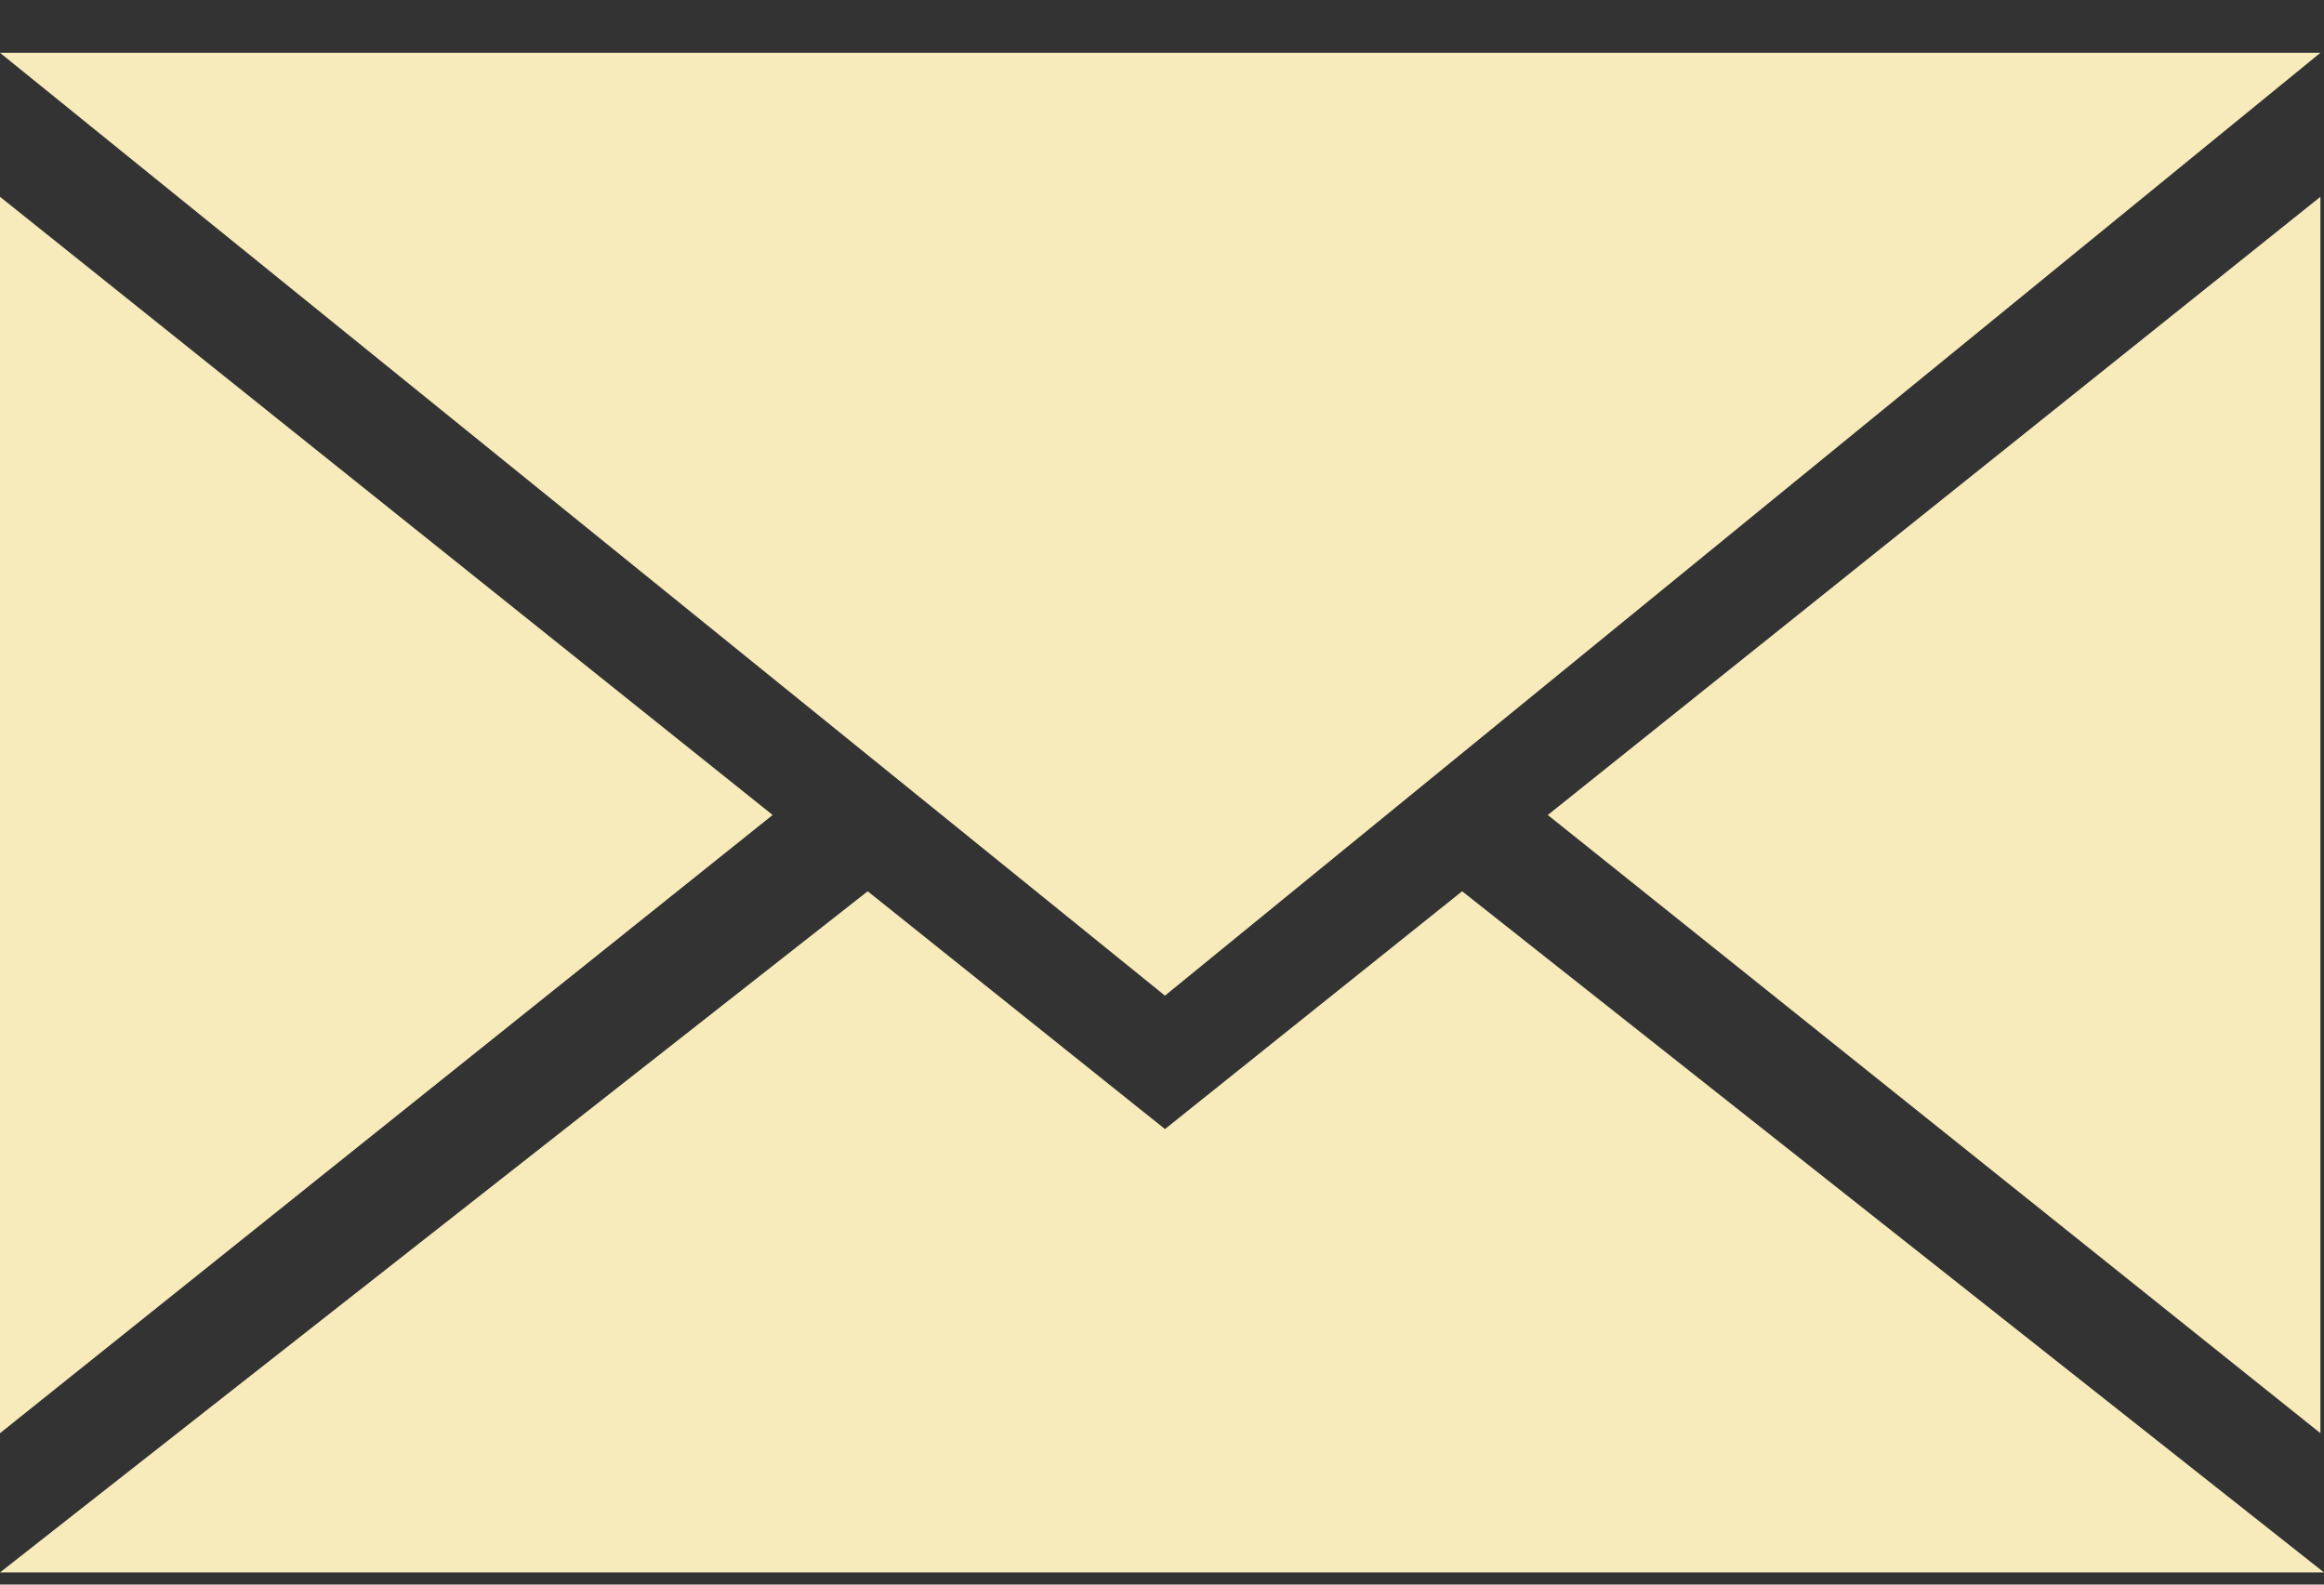 <svg width="22" height="15" viewBox="0 0 22 15" fill="none" xmlns="http://www.w3.org/2000/svg">
<rect x="0" y="0" width="22" height="15" fill="#333333" stroke="none"/>
<path d="M7.314 7.715L0 13.567V1.863L7.314 7.715Z" fill="#F7EBBC"/>
<path d="M14.652 7.715L21.966 13.567V1.863L14.652 7.715Z" fill="#F7EBBC"/>
<path d="M21.966 0.5L11.028 9.425L0 0.5H21.966Z" fill="#F7EBBC"/>
<path d="M22 14.885L13.841 8.437L11.028 10.688L8.214 8.437L0 14.885H22Z" fill="#F7EBBC"/>
</svg>
